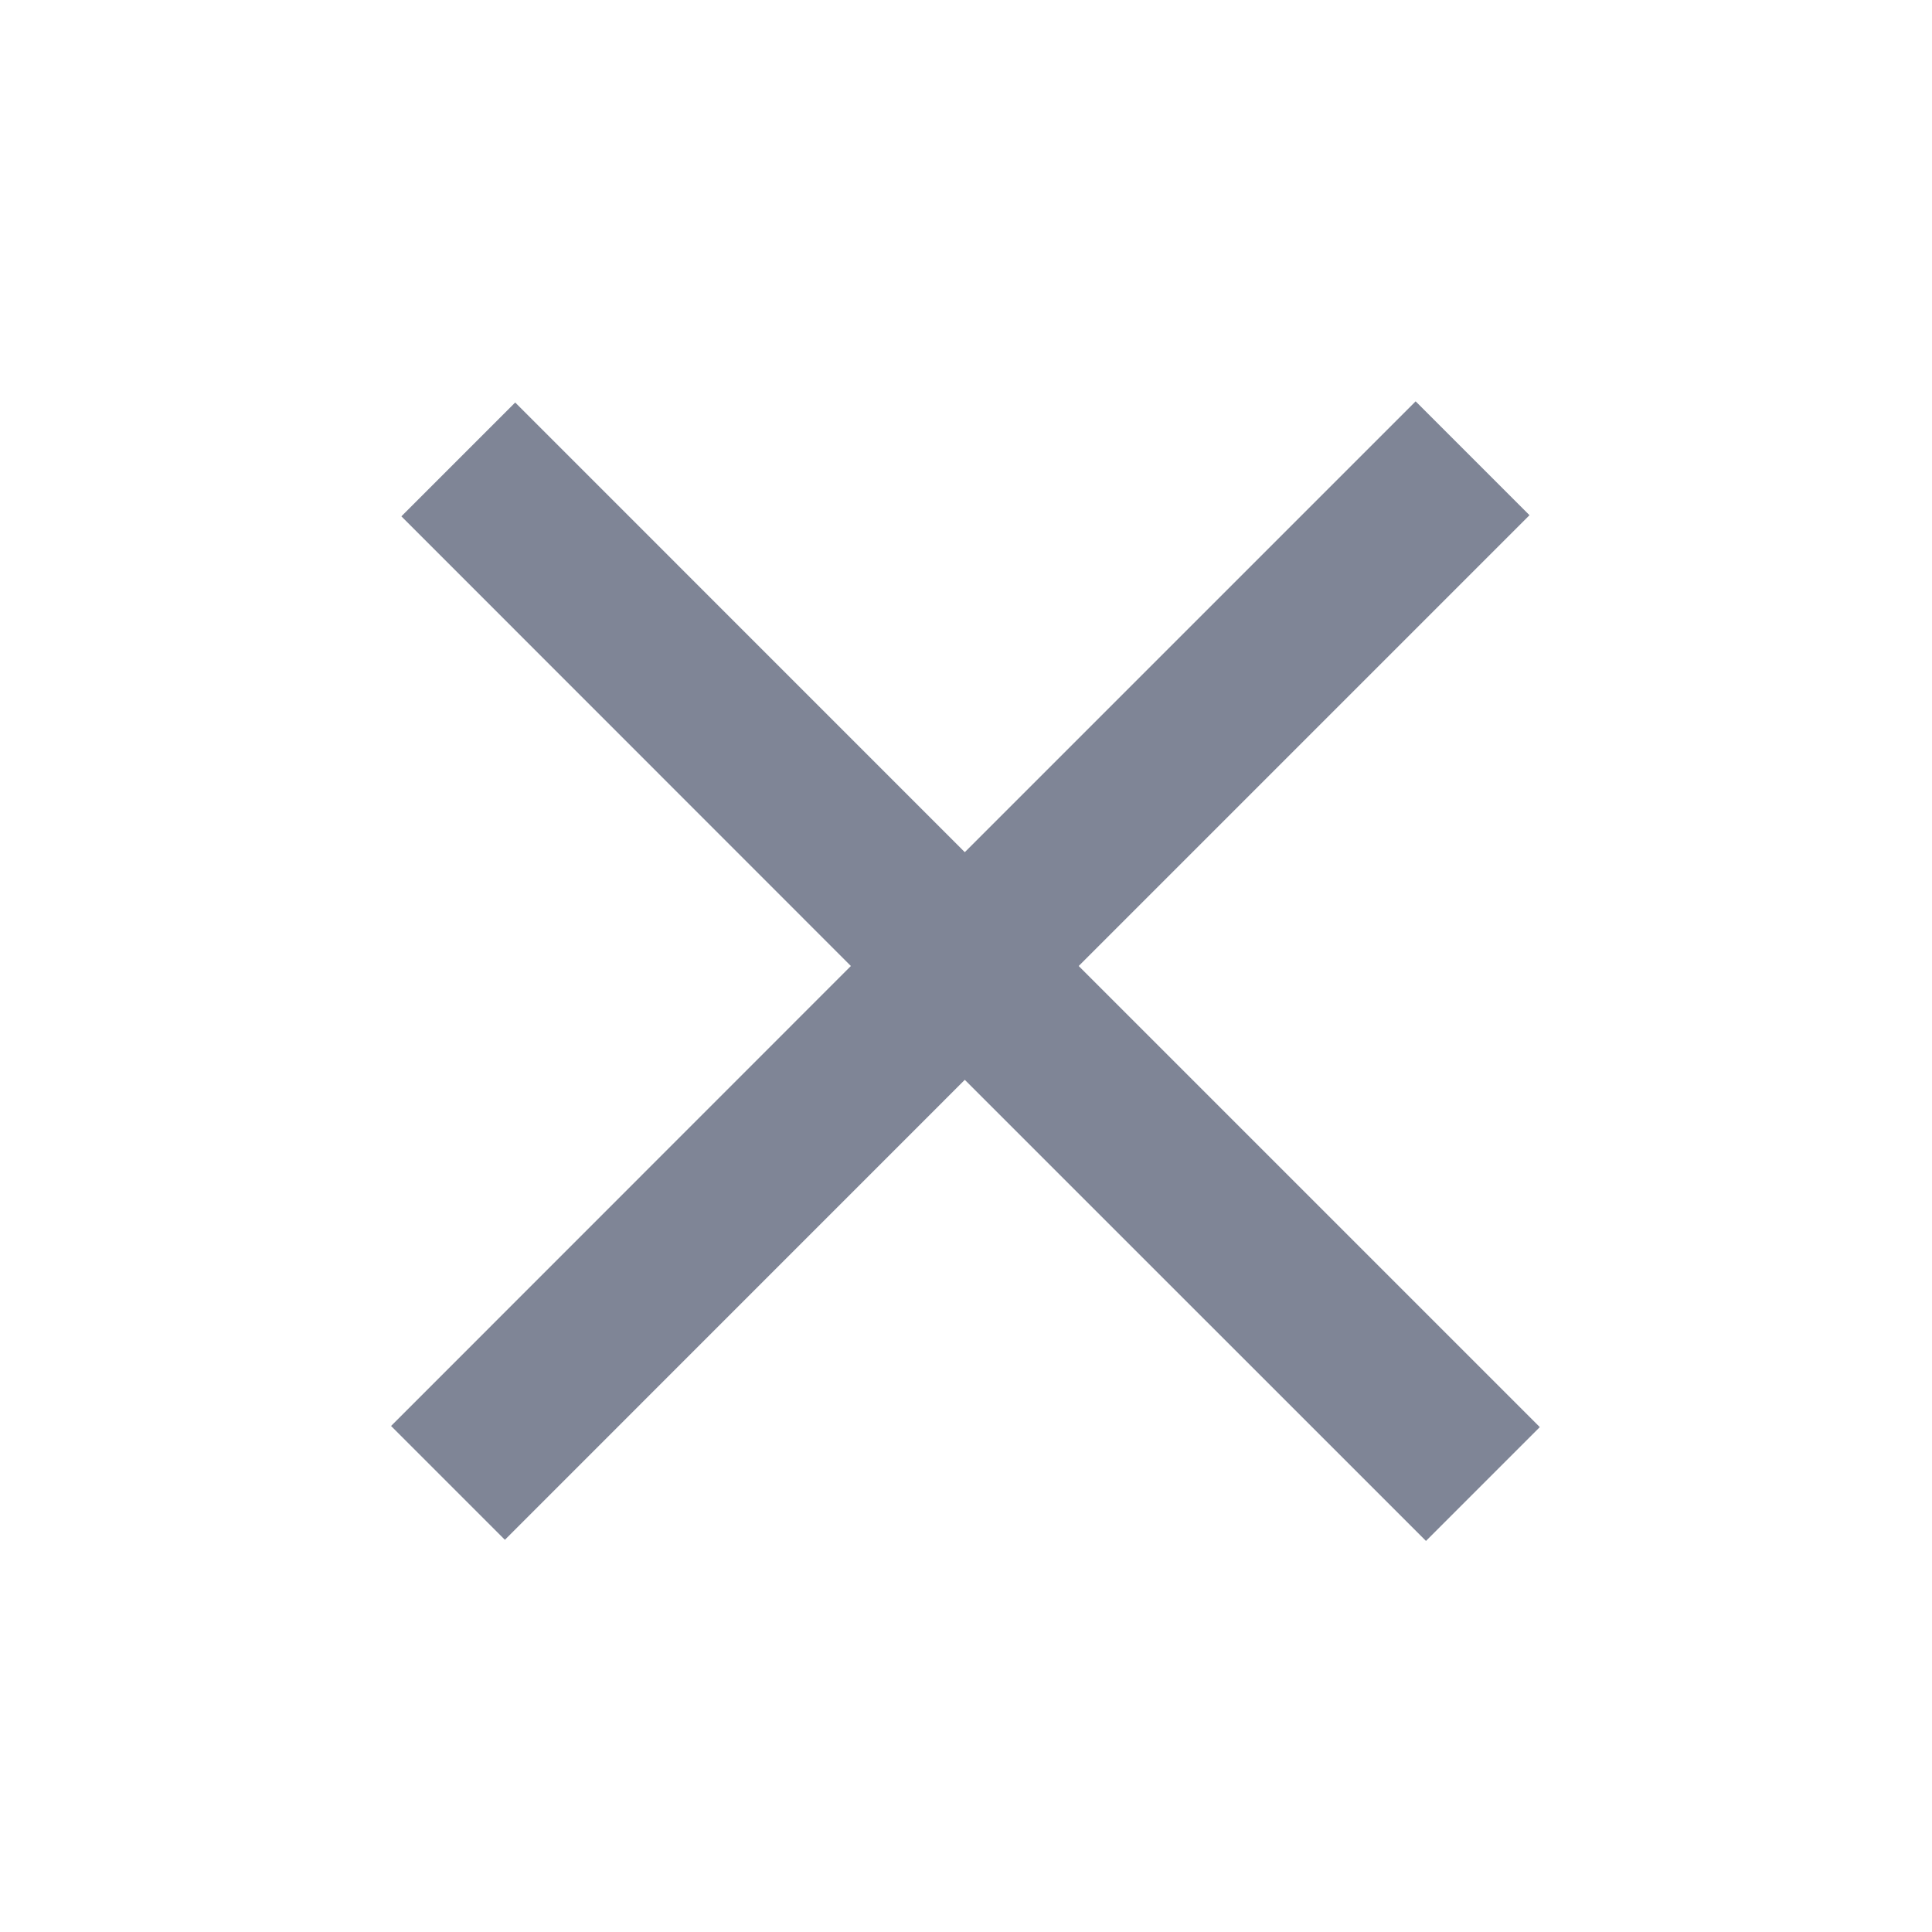 <svg width="24" height="24" xmlns="http://www.w3.org/2000/svg">
    <g fill="none" fill-rule="evenodd">
        <path d="M0 0h24v24H0z"/>
        <path d="M17.586 4.986 19 6.4 13.4 12l5.728 5.728-1.414 1.414-5.729-5.728-5.713 5.714-1.414-1.414L10.57 12 4.986 6.414 6.4 5l5.585 5.586 5.6-5.6z" fill="#7F8596"/>
    </g>
</svg>
